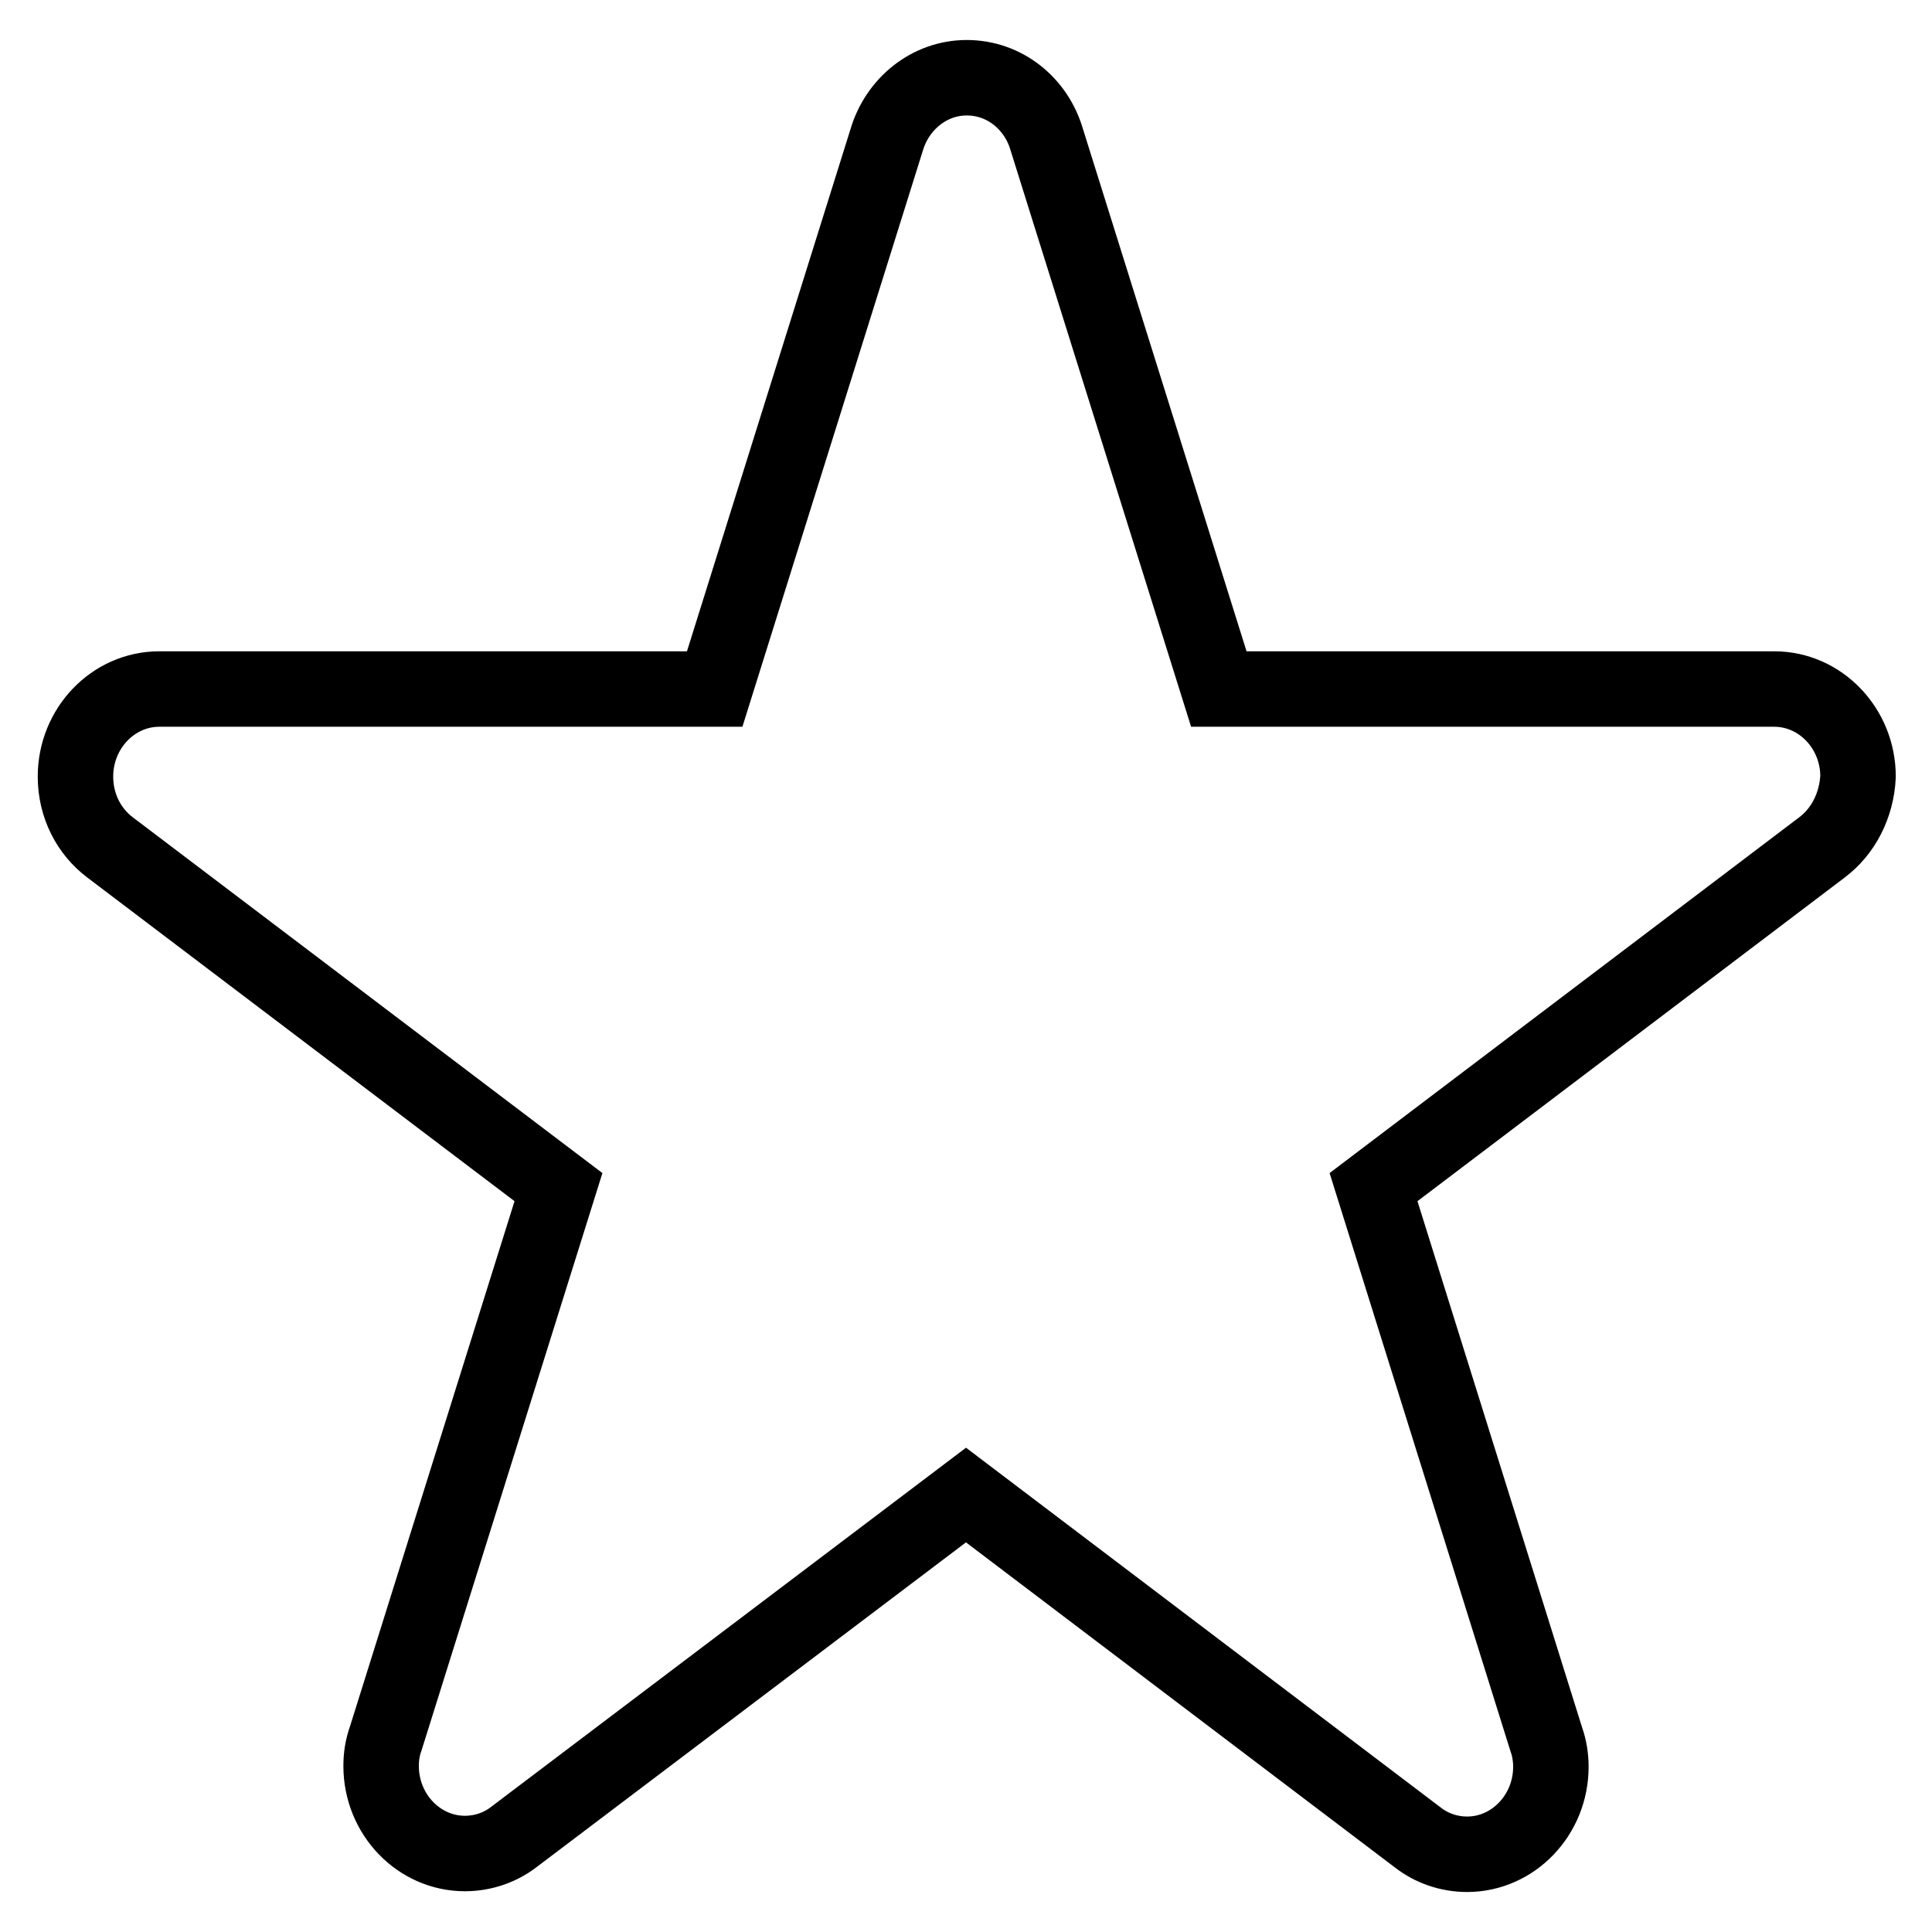 <?xml version="1.0" encoding="utf-8"?>
<!-- Svg Vector Icons : http://www.onlinewebfonts.com/icon -->
<!DOCTYPE svg PUBLIC "-//W3C//DTD SVG 1.1//EN" "http://www.w3.org/Graphics/SVG/1.1/DTD/svg11.dtd">
<svg version="1.1" xmlns="http://www.w3.org/2000/svg" xmlns:xlink="http://www.w3.org/1999/xlink" x="0px" y="0px" viewBox="0 0 256 256" enable-background="new 0 0 256 256" xml:space="preserve">
<g> <path stroke-width="10" fill-opacity="0" stroke="#000000"  d="M241.4,112.3L241.4,112.3l-59.4,45l22.9,73.2c0.4,1.1,0.6,2.4,0.6,3.6c0,6.4-5,11.6-11.1,11.6 c-2.4,0-4.7-0.8-6.5-2.2l0,0L128,198.1l-59.9,45.3c-1.8,1.4-4.1,2.2-6.5,2.2c-6.1,0-11.1-5.2-11.1-11.6c0-1.3,0.2-2.5,0.6-3.6 L74,157.3l-59.4-45c-2.8-2.1-4.6-5.5-4.6-9.4c0-6.4,5-11.6,11.1-11.6l0,0h73.6l22.8-72.8c1.4-4.7,5.6-8.2,10.6-8.2 c5,0,9.2,3.4,10.6,8.2l22.8,72.8h73.6c6.1,0,11.1,5.2,11.1,11.6C246,106.8,244.2,110.2,241.4,112.3L241.4,112.3z"/></g>
</svg>